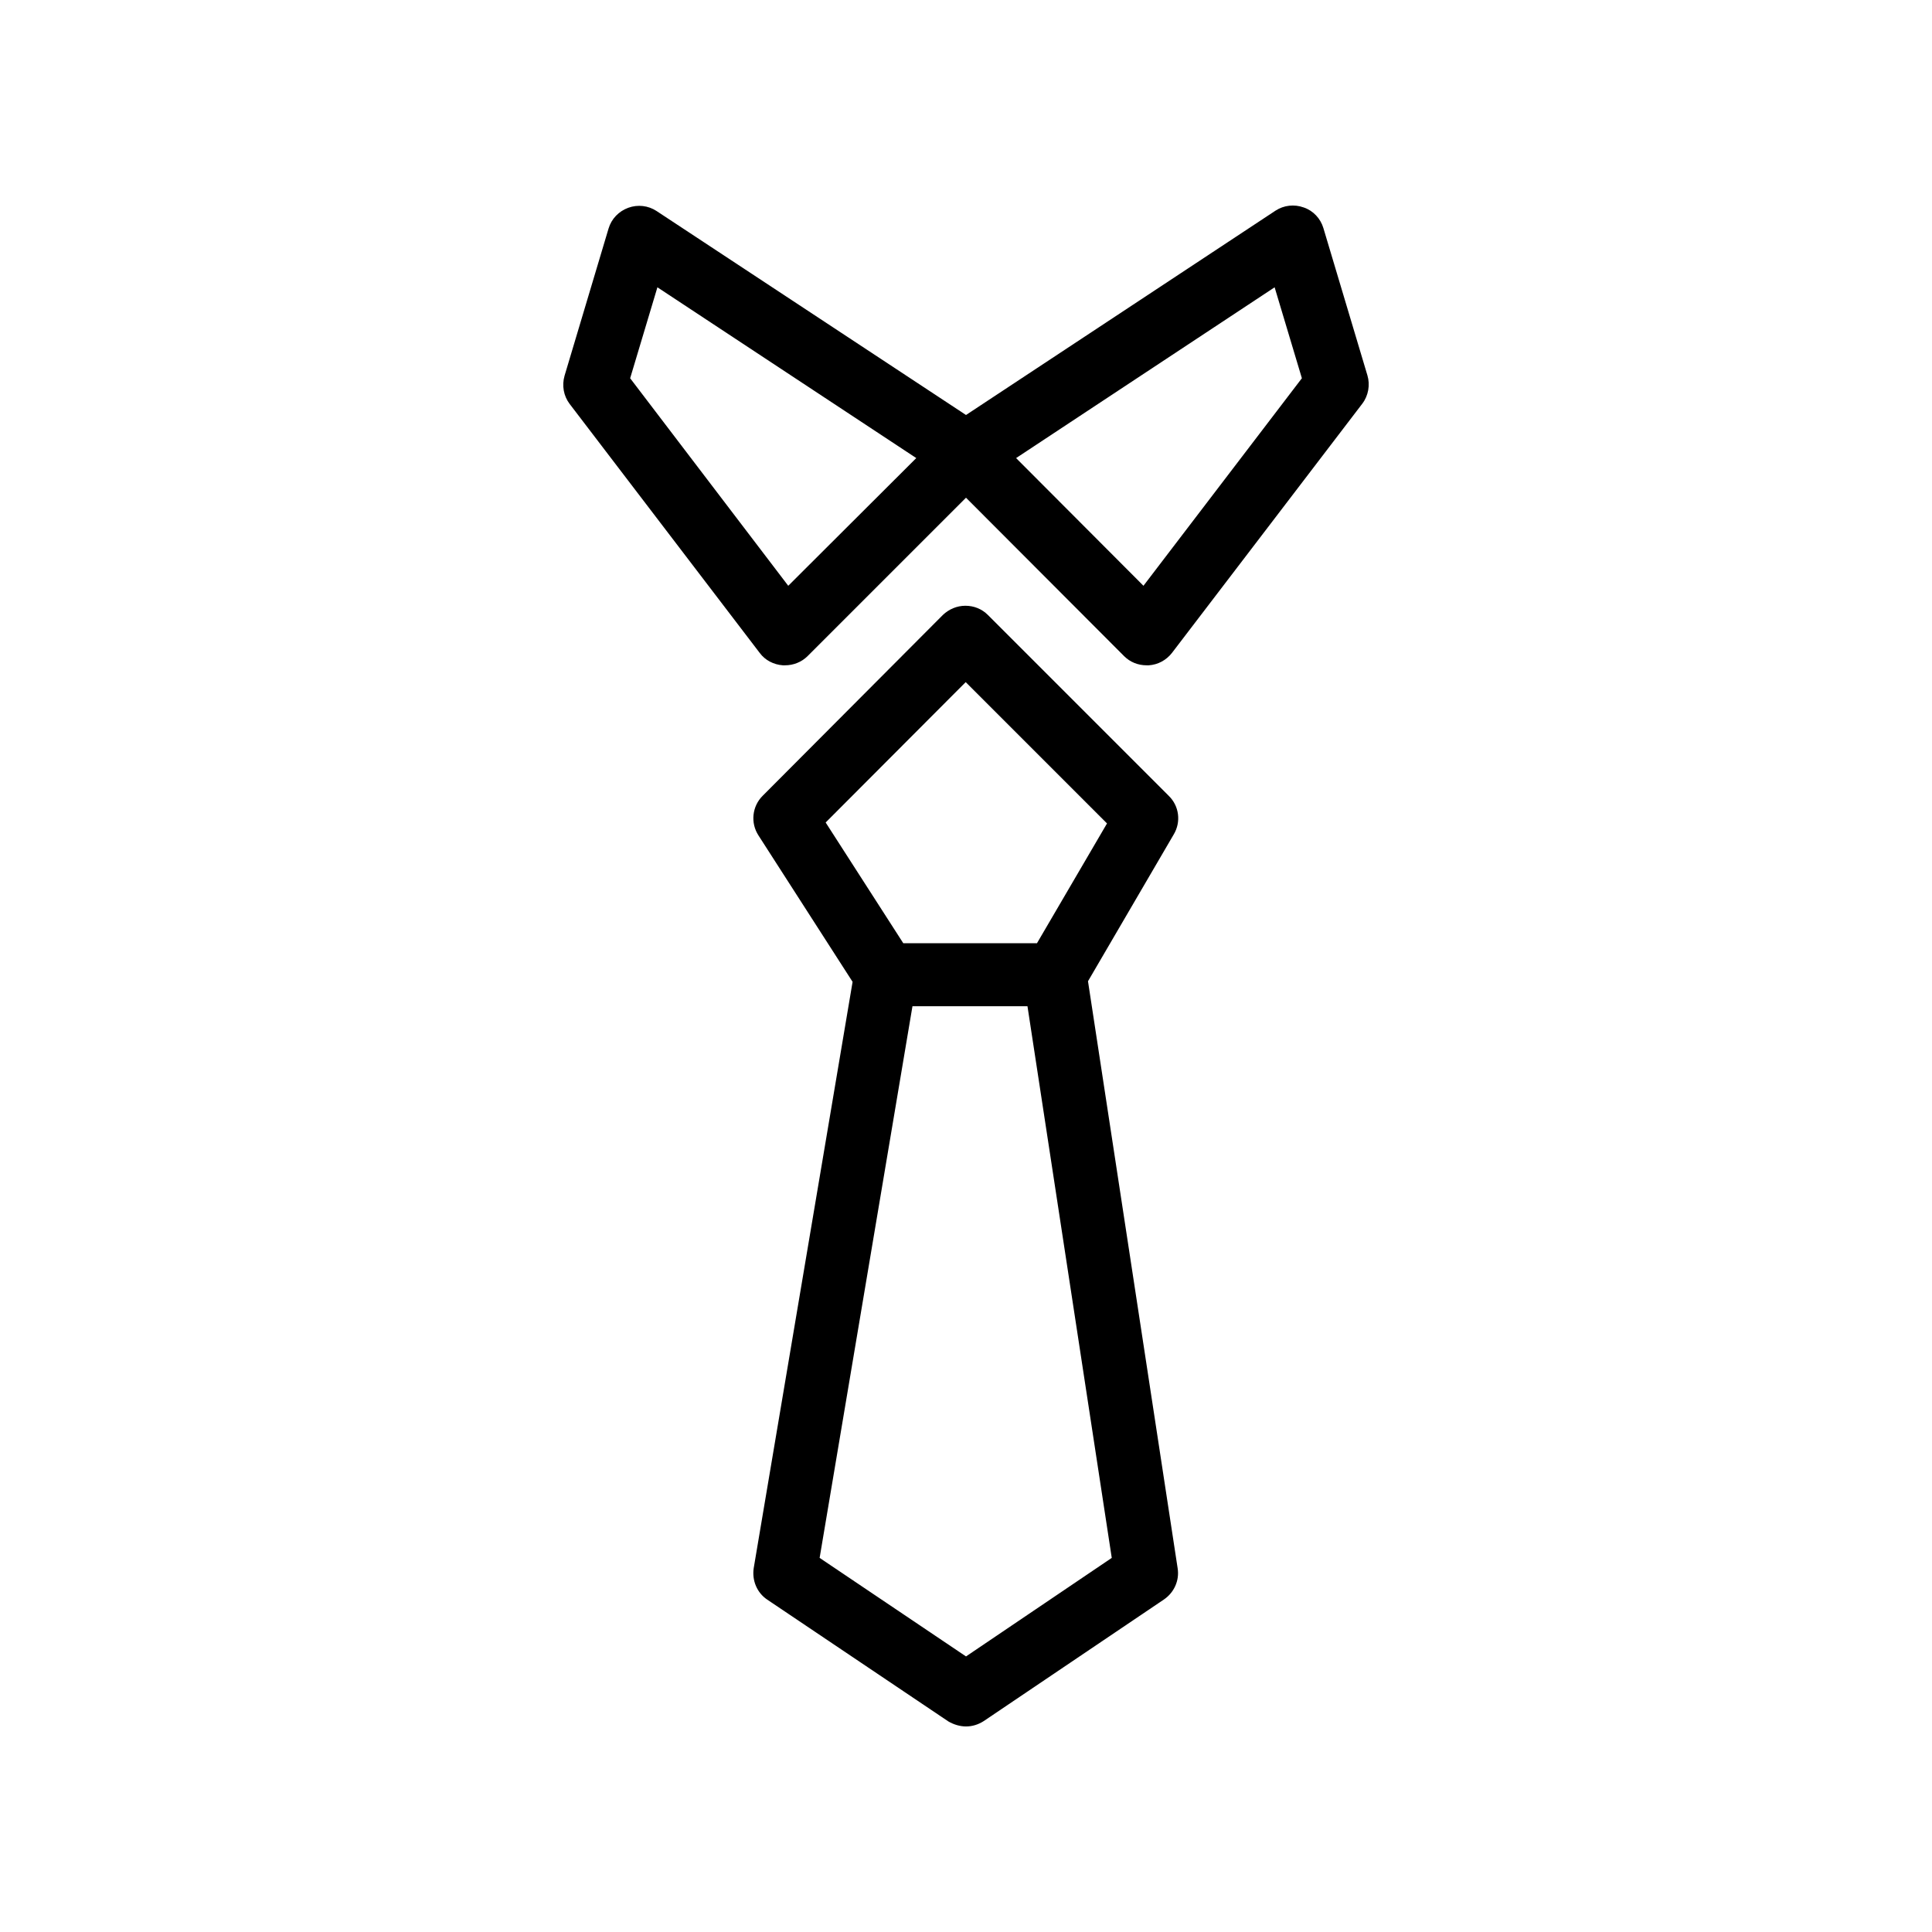 <?xml version="1.0" encoding="UTF-8"?>
<!-- Uploaded to: SVG Repo, www.svgrepo.com, Generator: SVG Repo Mixer Tools -->
<svg fill="#000000" width="800px" height="800px" version="1.1" viewBox="144 144 512 512" xmlns="http://www.w3.org/2000/svg">
 <g>
  <path d="m345.34 317.04c1.426 1.93 3.695 3.106 6.129 3.273h0.586c2.184 0 4.367-0.84 5.961-2.434l41.984-41.984 41.898 41.984c1.594 1.594 3.695 2.434 5.961 2.434h0.586c2.434-0.168 4.617-1.344 6.129-3.273l50.465-66.082c1.594-2.098 2.098-4.953 1.344-7.473l-11.672-39.047c-0.754-2.519-2.688-4.617-5.207-5.457-2.519-0.922-5.289-0.586-7.473 0.84l-82.027 54.156-82.035-54.074c-2.184-1.426-4.953-1.762-7.473-0.84-2.519 0.922-4.449 2.938-5.207 5.457l-11.672 39.047c-0.754 2.602-0.25 5.375 1.344 7.473zm136.45-96.902 7.223 24.098-41.984 55-33.754-33.84zm-163.57 0 68.602 45.258-33.926 33.844-41.898-55z"/>
  <path d="m453.74 354.91-47.945-47.945c-1.594-1.594-3.695-2.434-5.961-2.434s-4.367 0.922-5.961 2.434l-47.777 47.945c-2.769 2.769-3.273 7.137-1.09 10.496l24.938 38.793-26.199 155.34c-0.504 3.273 0.84 6.551 3.609 8.398l47.945 32.242c1.426 0.844 3.106 1.348 4.703 1.348 1.68 0 3.273-0.504 4.703-1.426l47.777-32.242c2.688-1.848 4.113-5.039 3.609-8.23l-23.762-155.59 22.754-38.961c1.93-3.277 1.426-7.477-1.344-10.164zm-53.738 228.06-38.793-26.113 24.602-146.19h30.48l22.336 146.19zm18.809-189.01h-35.434l-20.57-31.992 37.113-37.199 37.449 37.449z"/>
 </g>
</svg>